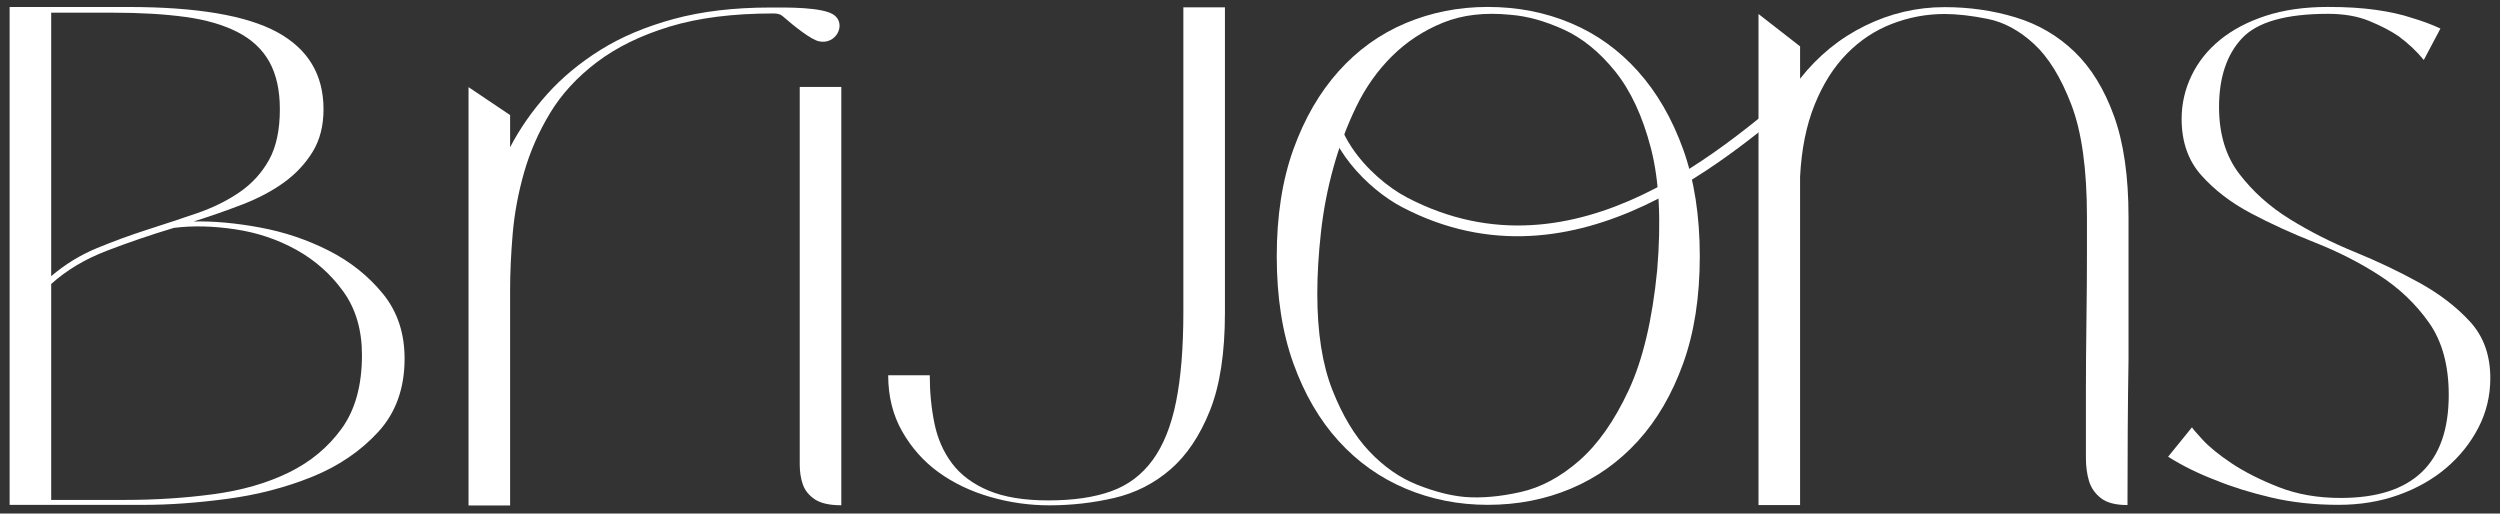 <?xml version="1.0" encoding="UTF-8" standalone="no"?>
<!DOCTYPE svg PUBLIC "-//W3C//DTD SVG 1.1//EN" "http://www.w3.org/Graphics/SVG/1.1/DTD/svg11.dtd">
<svg width="100%" height="100%" viewBox="0 0 1441 296" version="1.1" xmlns="http://www.w3.org/2000/svg" xmlns:xlink="http://www.w3.org/1999/xlink" xml:space="preserve" xmlns:serif="http://www.serif.com/" style="fill-rule:evenodd;clip-rule:evenodd;stroke-linejoin:round;stroke-miterlimit:2;">
    <rect x="0" y="0" width="1441" height="296" fill="#333333" stroke="none"/>
    <g transform="matrix(1,0,0,1,-511.959,-2372.01)">
        <g>
            <g transform="matrix(8.918,0,0,8.426,-3123.25,-1069.24)">
                <path d="M490.147,425.947C490.147,423.17 490.506,420.729 491.222,418.624C491.939,416.519 492.913,414.739 494.145,413.283C495.376,411.828 496.82,410.731 498.478,409.992C500.135,409.253 501.904,408.883 503.785,408.883C505.71,408.883 507.502,409.253 509.159,409.992C510.816,410.731 512.26,411.828 513.492,413.283C514.723,414.739 515.698,416.519 516.414,418.624C517.131,420.729 517.489,423.17 517.489,425.947C517.489,428.723 517.131,431.164 516.414,433.269C515.698,435.374 514.723,437.143 513.492,438.576C512.26,440.009 510.816,441.095 509.159,441.834C507.502,442.573 505.71,442.943 503.785,442.943C501.904,442.943 500.135,442.573 498.478,441.834C496.82,441.095 495.376,440.009 494.145,438.576C492.913,437.143 491.939,435.374 491.222,433.269C490.506,431.164 490.147,428.723 490.147,425.947ZM505.263,409.421C503.605,409.242 502.15,409.421 500.896,409.958C499.642,410.496 498.545,411.257 497.604,412.242C496.664,413.227 495.891,414.381 495.287,415.702C494.682,417.023 494.189,418.411 493.809,419.867C493.428,421.322 493.159,422.8 493.003,424.301C492.846,425.801 492.767,427.201 492.767,428.499C492.767,431.142 493.092,433.336 493.741,435.083C494.391,436.829 495.186,438.229 496.126,439.281C497.067,440.334 498.097,441.095 499.217,441.565C500.336,442.036 501.366,442.316 502.307,442.405C503.382,442.495 504.58,442.383 505.901,442.069C507.222,441.756 508.487,441.039 509.696,439.92C510.906,438.8 511.969,437.199 512.887,435.116C513.805,433.034 514.421,430.291 514.735,426.887C515.003,423.528 514.869,420.751 514.332,418.557C513.794,416.362 513.022,414.605 512.014,413.283C511.006,411.962 509.898,411.011 508.689,410.428C507.479,409.846 506.337,409.51 505.263,409.421Z" style="fill:white;fill-rule:nonzero;"/>
            </g>
            <g transform="matrix(8.918,0,0,8.412,-3112.5,-1063.4)">
                <path d="M520.079,409.353L522.766,411.57L522.766,413.787C523.93,412.219 525.33,411.01 526.965,410.159C528.599,409.308 530.312,408.883 532.104,408.883C533.716,408.883 535.25,409.118 536.705,409.588C538.161,410.058 539.426,410.842 540.501,411.939C541.576,413.036 542.427,414.503 543.054,416.339C543.681,418.176 543.994,420.482 543.994,423.259L543.994,433.067C543.949,435.843 543.927,439.507 543.927,443.001C543.166,443.001 542.595,442.844 542.214,442.53C541.833,442.217 541.576,441.825 541.441,441.355C541.307,440.885 541.24,440.358 541.24,439.776L541.24,435.149C541.24,433.716 541.251,432.137 541.274,430.413C541.296,428.689 541.307,427.11 541.307,425.677L541.307,423.259C541.307,419.989 540.971,417.425 540.299,415.567C539.628,413.708 538.822,412.32 537.881,411.402C536.941,410.484 535.944,409.913 534.892,409.689C533.839,409.465 532.91,409.353 532.104,409.353C530.939,409.353 529.808,409.577 528.711,410.025C527.614,410.472 526.64,411.155 525.789,412.074C524.938,412.992 524.244,414.156 523.706,415.567C523.169,416.978 522.856,418.623 522.766,420.504L522.766,443.001L520.079,443.001L520.079,409.353Z" style="fill:white;fill-rule:nonzero;"/>
            </g>
            <g transform="matrix(8.918,0,0,8.426,-3134.51,-1069.24)">
                <path d="M550.566,437.636C550.566,437.68 550.79,437.96 551.238,438.475C551.686,438.99 552.324,439.539 553.152,440.121C553.981,440.703 554.988,441.241 556.175,441.733C557.362,442.226 558.694,442.472 560.172,442.472C564.83,442.472 567.159,440.121 567.159,435.419C567.159,433.403 566.733,431.757 565.883,430.481C565.032,429.205 563.968,428.13 562.692,427.257C561.415,426.383 560.027,425.633 558.527,425.006C557.026,424.379 555.638,423.707 554.362,422.991C553.085,422.274 552.021,421.412 551.171,420.404C550.32,419.397 549.894,418.109 549.894,416.542C549.894,415.512 550.107,414.526 550.532,413.586C550.958,412.645 551.574,411.828 552.38,411.134C553.186,410.44 554.171,409.891 555.336,409.488C556.5,409.085 557.844,408.883 559.366,408.883C560.531,408.883 561.561,408.95 562.456,409.085C563.352,409.219 564.114,409.398 564.741,409.622C565.457,409.846 566.084,410.093 566.622,410.361L565.547,412.511C565.099,411.929 564.561,411.391 563.934,410.899C563.442,410.54 562.815,410.193 562.053,409.857C561.292,409.521 560.396,409.354 559.366,409.354C556.634,409.354 554.776,409.913 553.79,411.033C552.805,412.153 552.313,413.72 552.313,415.735C552.313,417.572 552.749,419.094 553.623,420.304C554.496,421.513 555.582,422.543 556.881,423.394C558.179,424.245 559.579,424.995 561.079,425.644C562.58,426.294 563.979,426.999 565.278,427.76C566.577,428.522 567.663,429.406 568.536,430.414C569.409,431.422 569.846,432.709 569.846,434.277C569.846,435.486 569.589,436.617 569.074,437.669C568.558,438.722 567.864,439.64 566.991,440.423C566.118,441.207 565.088,441.823 563.901,442.271C562.714,442.719 561.426,442.943 560.038,442.943C558.471,442.943 557.015,442.775 555.671,442.439C554.328,442.103 553.141,441.711 552.111,441.263C550.991,440.815 549.961,440.278 549.021,439.651L550.566,437.636Z" style="fill:white;fill-rule:nonzero;"/>
            </g>
            <g transform="matrix(8.918,0,0,6.094,-3179.62,1036.2)">
                <path d="M414.569,219.862L422.227,219.862C426.661,219.862 429.874,220.657 431.867,222.247C433.86,223.837 434.857,226.267 434.857,229.536C434.857,231.103 434.622,232.447 434.151,233.567C433.681,234.686 433.065,235.649 432.304,236.455C431.543,237.261 430.647,237.956 429.617,238.538C428.587,239.12 427.534,239.657 426.46,240.15C427.758,240.105 429.191,240.296 430.759,240.721C432.326,241.146 433.804,241.874 435.193,242.904C436.581,243.934 437.745,245.289 438.686,246.969C439.626,248.648 440.097,250.697 440.097,253.115C440.097,255.937 439.526,258.255 438.384,260.068C437.242,261.882 435.82,263.293 434.118,264.301C432.416,265.308 430.591,266.002 428.643,266.383C426.695,266.764 424.892,266.954 423.235,266.954L414.569,266.954L414.569,219.862ZM417.256,245.323C418.152,244.203 419.137,243.319 420.212,242.669C421.287,242.02 422.373,241.438 423.47,240.923C424.567,240.408 425.631,239.893 426.661,239.377C427.691,238.862 428.609,238.202 429.415,237.396C430.222,236.59 430.86,235.571 431.33,234.339C431.8,233.108 432.035,231.506 432.035,229.536C432.035,227.744 431.811,226.255 431.364,225.069C430.916,223.882 430.233,222.941 429.315,222.247C428.396,221.553 427.266,221.071 425.922,220.803C424.579,220.534 423.011,220.4 421.22,220.4L417.256,220.4L417.256,245.323ZM422.093,266.484C424.019,266.484 425.9,266.305 427.736,265.946C429.572,265.588 431.196,264.905 432.606,263.898C434.017,262.89 435.159,261.501 436.032,259.732C436.906,257.963 437.342,255.646 437.342,252.78C437.342,250.406 436.939,248.402 436.133,246.767C435.327,245.132 434.319,243.822 433.11,242.837C431.901,241.852 430.58,241.202 429.147,240.889C427.714,240.575 426.392,240.531 425.183,240.755C423.66,241.426 422.205,242.154 420.817,242.938C419.428,243.722 418.241,244.763 417.256,246.062L417.256,266.484L422.093,266.484Z" style="fill:white;fill-rule:nonzero;"/>
            </g>
            <g transform="matrix(8.918,0,0,7.266,-3571.47,-1727.7)">
                <path d="M488.169,604.33L488.169,571.144L490.856,573.361L490.856,575.914C491.483,574.436 492.278,573.036 493.241,571.715C494.204,570.394 495.357,569.218 496.701,568.188C498.044,567.158 499.623,566.341 501.437,565.736C503.251,565.132 505.322,564.829 507.651,564.829C508.637,564.829 511.141,564.764 511.833,565.458C512.584,566.211 511.909,567.81 510.809,567.507C510.311,567.369 509.282,566.383 508.468,565.512C508.315,565.348 508.134,565.3 507.852,565.3C505.255,565.3 503.027,565.647 501.168,566.341C499.31,567.035 497.742,567.976 496.466,569.162C495.189,570.349 494.182,571.693 493.443,573.193C492.704,574.693 492.144,576.261 491.763,577.895C491.383,579.53 491.136,581.154 491.024,582.766C490.912,584.378 490.856,585.879 490.856,587.267L490.856,604.33L488.169,604.33Z" style="fill:white;fill-rule:nonzero;"/>
            </g>
            <g transform="matrix(8.918,0,0,7.266,-3188.21,719.646)">
                <path d="M469.287,267.491C468.526,267.491 467.955,267.334 467.574,267.021C467.194,266.707 466.936,266.315 466.802,265.845C466.667,265.375 466.6,264.849 466.6,264.266L466.6,234.305L469.287,234.305L469.287,267.491Z" style="fill:white;fill-rule:nonzero;"/>
            </g>
            <g transform="matrix(8.918,0,0,6.033,-3216.49,1049.91)">
                <path d="M485.9,267.424C484.602,267.424 483.325,267.155 482.071,266.618C480.817,266.08 479.709,265.297 478.746,264.267C477.783,263.236 476.999,261.938 476.395,260.37C475.79,258.803 475.488,257.011 475.488,254.996L478.175,254.996C478.175,256.608 478.276,258.142 478.477,259.598C478.679,261.053 479.059,262.33 479.619,263.427C480.179,264.524 480.963,265.386 481.97,266.013C482.978,266.64 484.266,266.954 485.833,266.954C487.445,266.954 488.8,266.663 489.897,266.08C490.995,265.498 491.89,264.502 492.585,263.091C493.279,261.68 493.783,259.822 494.096,257.515C494.41,255.209 494.566,252.354 494.566,248.95L494.566,219.848L497.253,219.848L497.253,249.017C497.253,252.869 496.929,255.992 496.279,258.388C495.63,260.784 494.779,262.654 493.727,263.998C492.674,265.341 491.465,266.248 490.099,266.719C488.733,267.189 487.333,267.424 485.9,267.424Z" style="fill:white;fill-rule:nonzero;"/>
            </g>
            <g transform="matrix(1.227,0,0,1,251.47,-738.878)">
                <path d="M834.607,3168.72C834.607,3167 835.748,3165.6 837.153,3165.6C838.559,3165.6 839.699,3167 839.699,3168.72C839.699,3178.06 842.681,3187.26 847.136,3195.56C853.993,3208.35 864.36,3219.01 873.346,3224.77C953.477,3276.13 1026.24,3190.8 1057.21,3160.41C1058.31,3159.34 1059.91,3159.56 1060.79,3160.9C1061.67,3162.25 1061.49,3164.22 1060.39,3165.3C1028.48,3196.61 953.553,3283.23 870.988,3230.31C854.785,3219.92 834.607,3194.64 834.607,3168.72Z" style="fill:white;"/>
            </g>
        </g>
    </g>
</svg>
